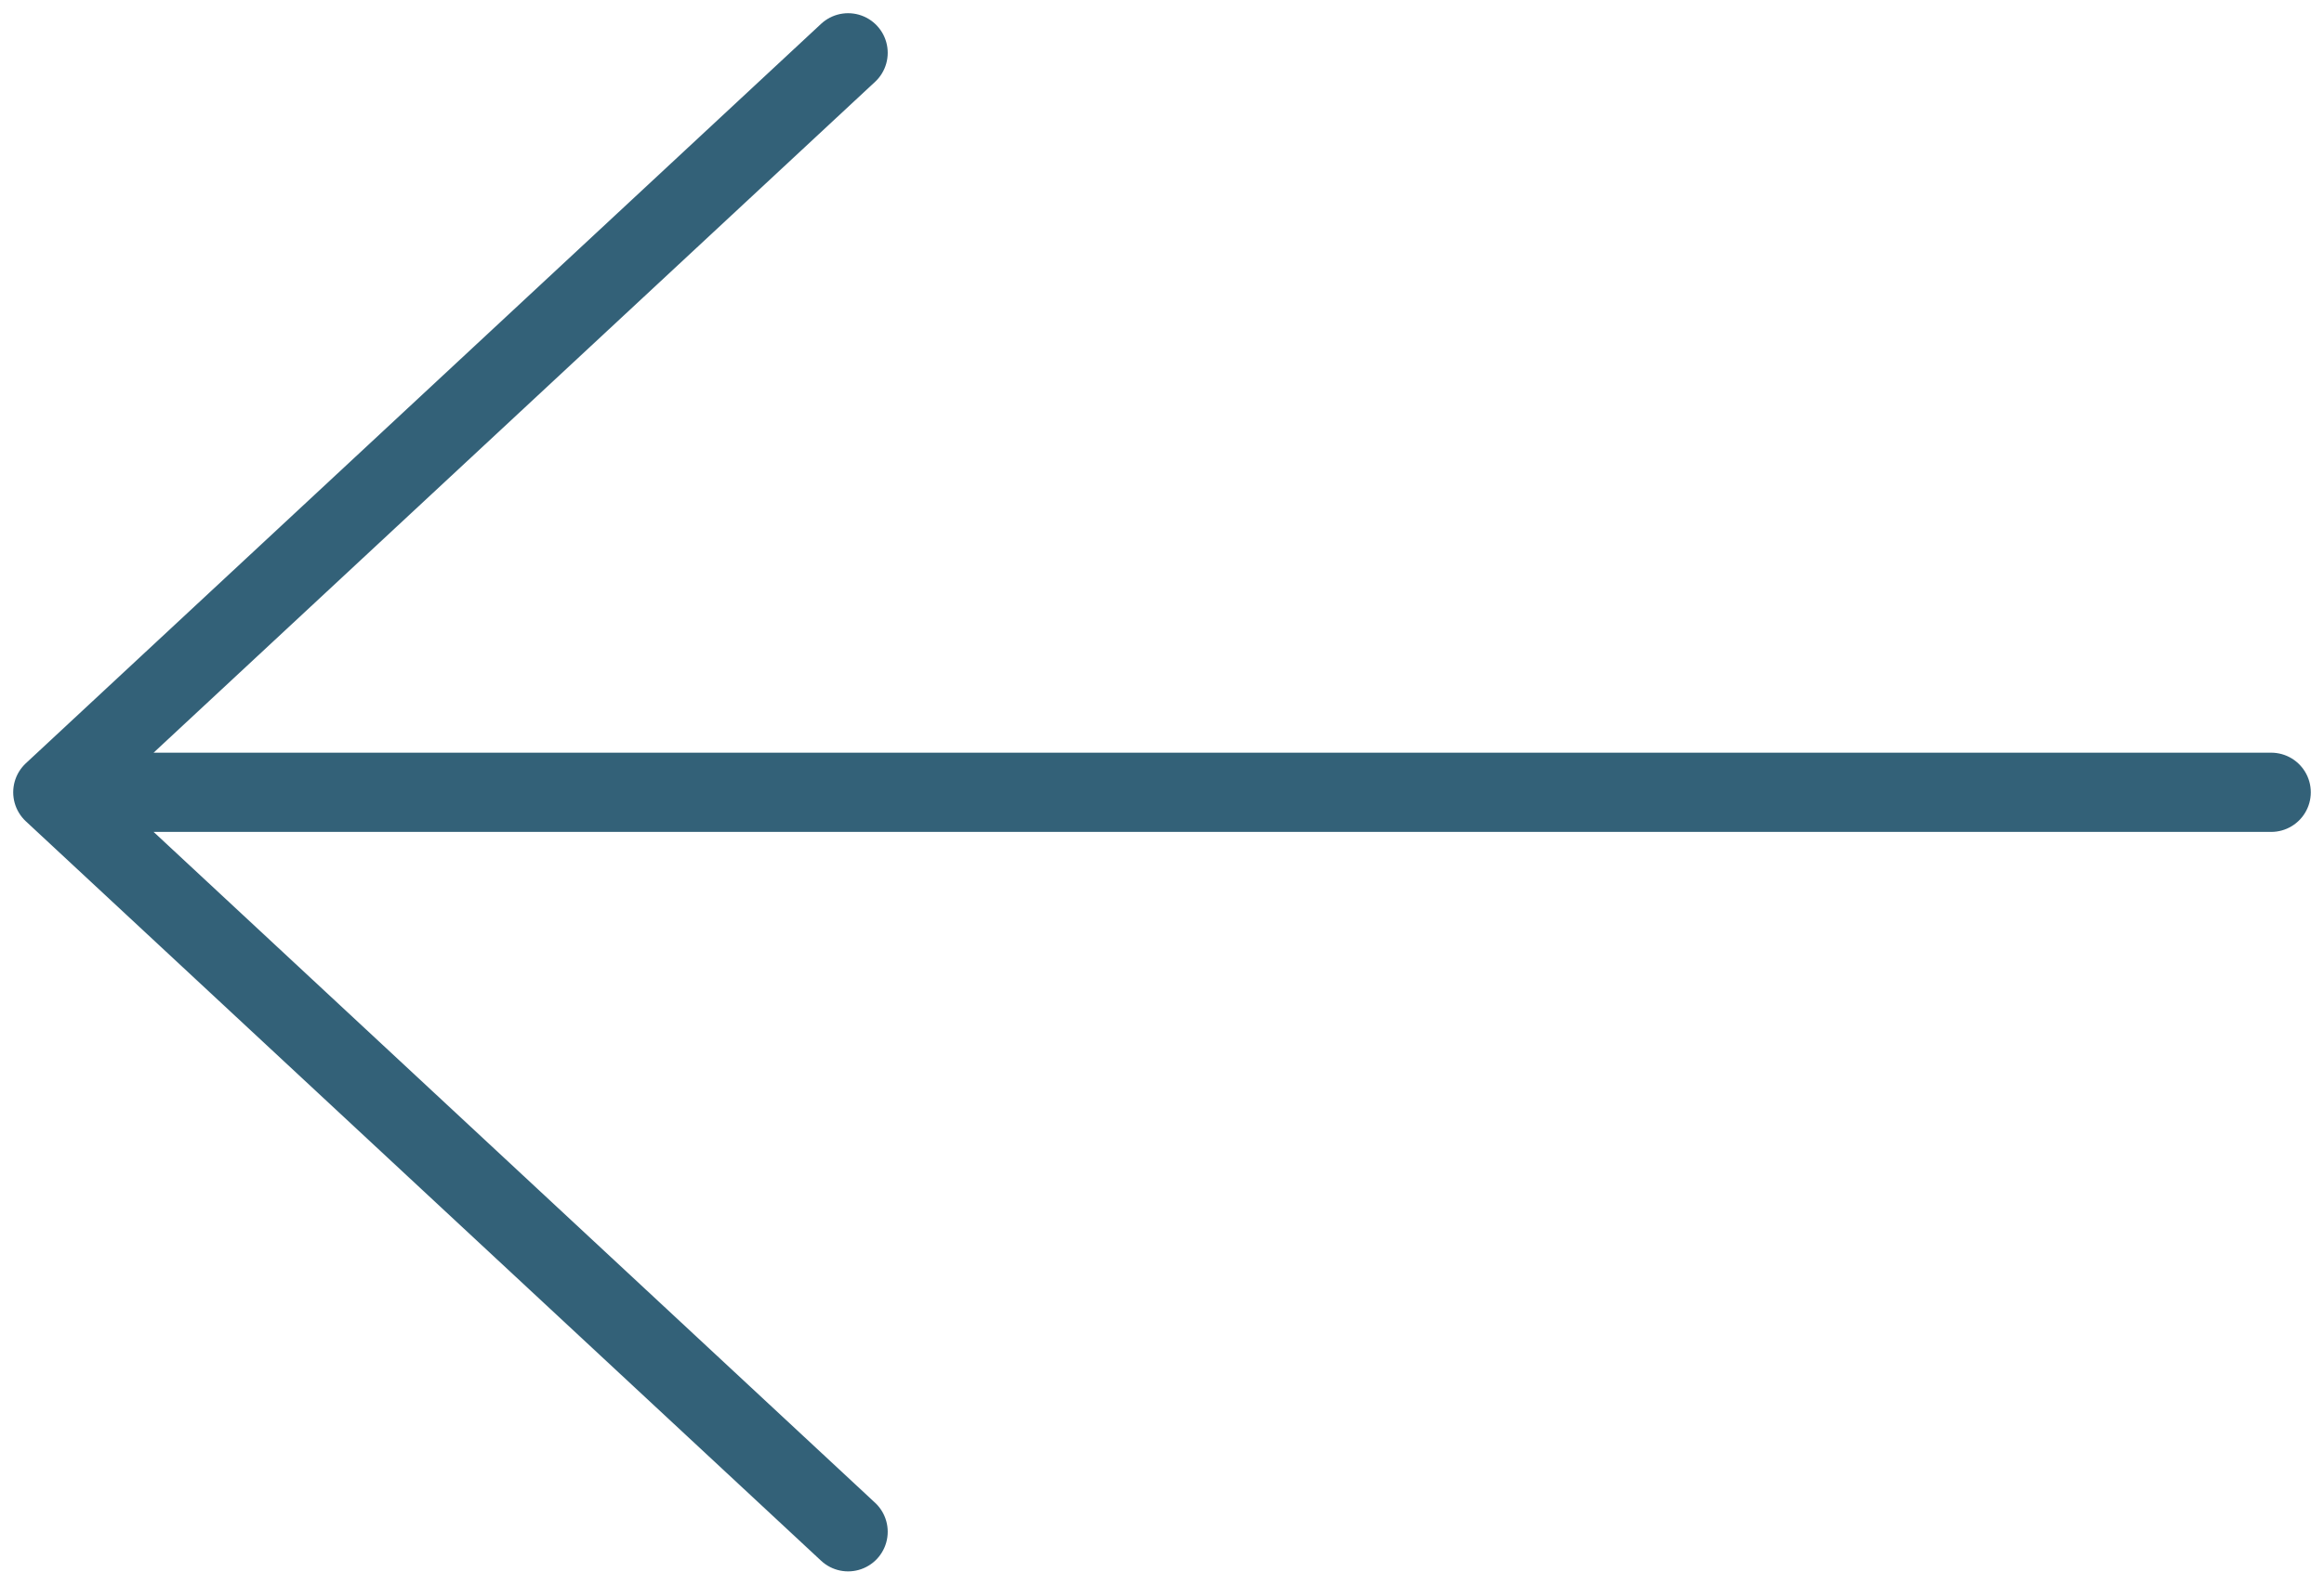 <svg width="44" height="30" viewBox="0 0 44 30" fill="none" xmlns="http://www.w3.org/2000/svg">
<path d="M16.057 29L1 15M1 15L16.057 1M1 15H43" stroke="#336178" stroke-width="1.5" stroke-linecap="round" stroke-linejoin="round"/>
</svg>
